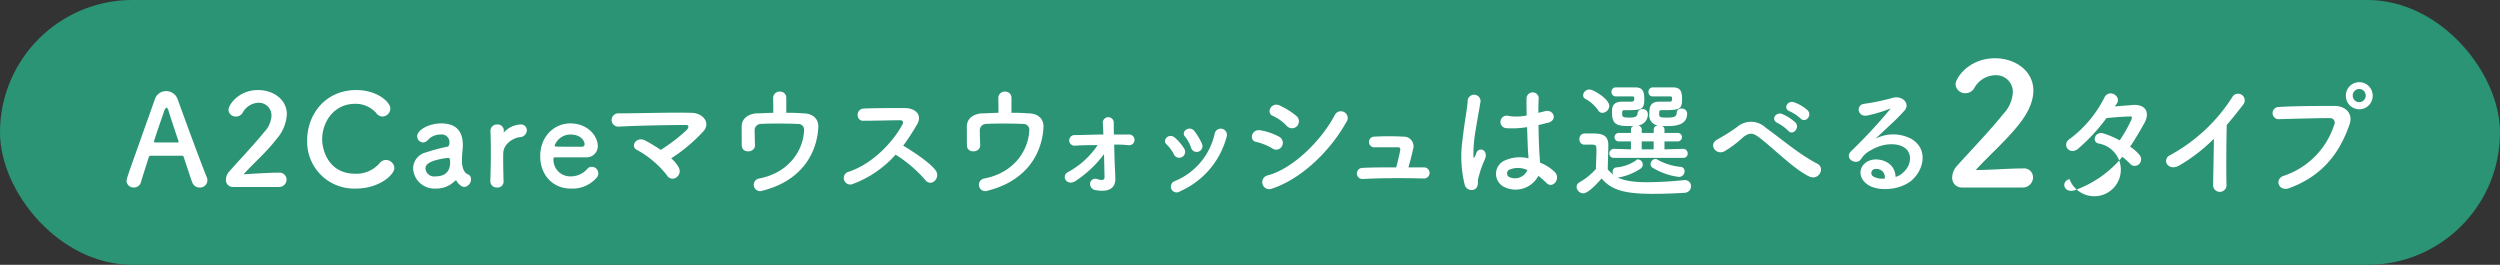 <svg id="type_ttl_sp.svg" xmlns="http://www.w3.org/2000/svg" width="472" height="50" viewBox="0 0 472 50">
  <rect x="0" y="0" width="472" height="50" fill="#333333" stroke="none"/>
  <defs>
    <style>
      .cls-1 {
        fill: #2a9474;
      }

      .cls-2 {
        fill: #fff;
        fill-rule: evenodd;
      }
    </style>
  </defs>
  <rect id="角丸長方形_7" data-name="角丸長方形 7" class="cls-1" width="472" height="50" rx="25" ry="25"/>
  <path id="A2Careマウスウォッシュは選べる2タイプ" class="cls-2" d="M178.158,13229.1a1.5,1.5,0,0,0-.144-0.7c-0.792-1.9-3.913-10.3-5.449-14.6a2.314,2.314,0,0,0-2.233-1.6,2.216,2.216,0,0,0-2.113,1.6c-5.257,14.8-5.329,14.9-5.329,15.4a1.32,1.32,0,0,0,1.369,1.2,1.347,1.347,0,0,0,1.344-1c0.36-1.2.912-2.9,1.512-4.8a0.356,0.356,0,0,1,.288-0.2h6a0.291,0.291,0,0,1,.264.2c0.744,2.2,1.368,4.2,1.656,4.9a1.454,1.454,0,0,0,1.369.9A1.375,1.375,0,0,0,178.158,13229.1Zm-5.449-7.3a0.207,0.207,0,0,1-.192.1h-4.25a0.18,0.18,0,0,1-.192-0.2c0-.2,1.561-4.7,1.921-5.7a1.224,1.224,0,0,1,.432-0.7,1.021,1.021,0,0,1,.408.7c0.384,1.2,1.1,3.4,1.849,5.6A0.572,0.572,0,0,1,172.709,13221.8Zm18.885,8.5a1.413,1.413,0,0,0,1.513-1.4,1.33,1.33,0,0,0-1.441-1.3c-1.968,0-4.681.2-6.673,0.3,1.992-2.2,4.345-4.2,6.169-6.6a7.649,7.649,0,0,0,1.993-4.7c0-2.9-2.641-4.6-5.426-4.6-3.768,0-5.593,2.9-5.593,3.7a1.346,1.346,0,0,0,1.416,1.3,1.438,1.438,0,0,0,1.249-.7,3.555,3.555,0,0,1,2.952-1.9,2.387,2.387,0,0,1,2.5,2.5,4.818,4.818,0,0,1-1.344,3c-2.113,2.6-4.9,5.5-6.554,7.4a2.374,2.374,0,0,0-.7,1.6,1.3,1.3,0,0,0,1.344,1.4h8.594Zm21.866-3.6a1.626,1.626,0,0,0-1.608-1.5,1.526,1.526,0,0,0-1.177.6,5.788,5.788,0,0,1-4.609,2c-5.065,0-6.241-4.5-6.241-6.5,0-3.2,2.16-6.7,6.217-6.7a5.232,5.232,0,0,1,3.961,1.7,1.487,1.487,0,0,0,1.224.7,1.529,1.529,0,0,0,1.465-1.5c0-1.3-2.593-3.5-6.41-3.5-5.857,0-9.29,4.6-9.29,9.5a8.847,8.847,0,0,0,9.194,9.1C210.6,13230.6,213.46,13228,213.46,13226.7Zm13.239,3.6a1.455,1.455,0,0,0,1.224-1.5,0.986,0.986,0,0,0-.384-0.8c-0.192-.1-1.08-0.2-1.3-2.1a5.016,5.016,0,0,1-.024-0.6c0-.7.072-1.6,0.12-2,0.024-.3.048-0.6,0.048-0.9,0-2.8-1.44-4.1-4.081-4.1-2.425,0-4.537,1.3-4.537,2.4a1.161,1.161,0,0,0,1.152,1.2,1.308,1.308,0,0,0,.888-0.5,3.193,3.193,0,0,1,2.353-1,1.462,1.462,0,0,1,1.7,1.5c0,0.5-.192.8-0.432,0.8a37.005,37.005,0,0,0-4.1,1.1,3.13,3.13,0,0,0-2.328,3,4,4,0,0,0,4.2,3.8,4.924,4.924,0,0,0,3.745-1.5h0.24a1.855,1.855,0,0,0,.648.8A1.187,1.187,0,0,0,226.7,13230.3Zm-3.049-5.5c0.288,0,.336.5,0.336,0.8,0,1.7-.84,2.7-2.784,2.7a1.622,1.622,0,0,1-1.873-1.5c0-.5.24-1.5,4.3-2h0.024Zm9.2,5.6a1.118,1.118,0,0,0,1.224-1.2c-0.048-1.7-.072-2.9-0.072-3.8,0-.7,0-1.2.024-1.6,0.072-1.5,1.657-2.7,3.073-2.9a1.353,1.353,0,0,0,1.368-1.3,1.088,1.088,0,0,0-1.176-1.1,4.569,4.569,0,0,0-3.073,1.4,0.137,0.137,0,0,1-.1.1H234.1v-0.1c0-.1.024-0.2,0.024-0.3a1.152,1.152,0,0,0-1.224-1.1,1.218,1.218,0,0,0-1.3,1.1h0c0.048,1.6.072,2.9,0.072,4.3s-0.024,3-.1,5.3h0A1.185,1.185,0,0,0,232.851,13230.4Zm18.753-1.8a1.231,1.231,0,0,0-.912-2.1,1,1,0,0,0-.816.4,4.155,4.155,0,0,1-3.121,1.4,3.161,3.161,0,0,1-3.265-3.2c0-.2.048-0.4,0.192-0.4h5.906a2.121,2.121,0,0,0,2.28-2.1c0-1.9-1.872-4.3-5.185-4.3-3.1,0-5.689,2.5-5.689,6.2,0,3.6,2.448,6.1,5.737,6.1A6.048,6.048,0,0,0,251.6,13228.6Zm-2.713-5.9h-2.712c-2.233,0-2.473,0-2.473-.2a3.17,3.17,0,0,1,3-2.1c2.16,0,2.665,1.4,2.665,1.8A0.463,0.463,0,0,1,248.891,13222.7Zm16.826,2.2a31.046,31.046,0,0,0,6.073-5.1c1.465-1.6-.1-3.5-2.256-3.5-3.985-.1-9.891.1-13.66,0.1a1.259,1.259,0,1,0,.024,2.5c3.721-.2,9.579-0.3,12.579-0.3,0.721,0,.529.5,0.216,0.9a32.538,32.538,0,0,1-4.945,3.8,33.17,33.17,0,0,0-2.976-1.8c-1.681-.8-2.833,1.2-1.513,1.8a18.45,18.45,0,0,1,5.666,4.8,1.187,1.187,0,0,0,1.752.4,1.405,1.405,0,0,0,.456-1.9A5.765,5.765,0,0,0,265.717,13224.9Zm21.732-11.5a1.139,1.139,0,0,0-1.225-1.1,1.178,1.178,0,0,0-1.248,1.2c0,0.6.024,1.9,0.024,2.8-1.056,0-2.089.1-3.025,0.1s-3,.5-2.953,2.6c0.024,1.2,0,2.8.024,3.5,0.024,1.5,2.521,1.4,2.5-.1-0.024-.7-0.072-2.2-0.072-2.8a1.189,1.189,0,0,1,1.1-1.2c1.417-.1,5.138-0.1,7.106,0a1.1,1.1,0,0,1,1.128,1.3c-0.192,3.7-2.832,7.9-8.474,9a1.2,1.2,0,1,0,.624,2.3c7.178-1.8,10.227-6.8,10.539-11.9,0.1-1.8-1.176-2.7-2.9-2.7a31.057,31.057,0,0,0-3.144-.1v-2.9Zm20.639,10.8a24.609,24.609,0,0,1,5.618,4.8c1.128,1.4,2.928-.4,1.968-1.8-1.1-1.5-4.153-3.5-6.145-4.7a40.828,40.828,0,0,0,2.664-4.1c0.937-1.7-.288-3-2.448-3-2.425,0-5.954,0-7.706.1-1.537.1-1.441,2.4,0,2.3,2.112,0,5.425-.1,6.938-0.1,0.528,0,.624.4,0.408,0.8-1.9,3.5-5.69,7.4-10.059,8.9a1.227,1.227,0,1,0,.768,2.3A20.229,20.229,0,0,0,308.088,13224.2Zm21.874-10.8a1.138,1.138,0,0,0-1.224-1.1,1.178,1.178,0,0,0-1.248,1.2c0,0.6.024,1.9,0.024,2.8-1.057,0-2.089.1-3.025,0.1s-3,.5-2.953,2.6c0.024,1.2,0,2.8.024,3.5,0.024,1.5,2.521,1.4,2.5-.1-0.024-.7-0.072-2.2-0.072-2.8a1.189,1.189,0,0,1,1.1-1.2c1.416-.1,5.137-0.1,7.106,0a1.1,1.1,0,0,1,1.128,1.3c-0.192,3.7-2.833,7.9-8.474,9a1.2,1.2,0,1,0,.624,2.3c7.178-1.8,10.227-6.8,10.539-11.9,0.1-1.8-1.177-2.7-2.9-2.7a31.077,31.077,0,0,0-3.145-.1v-2.9Zm19.392,8.9a22.681,22.681,0,0,1,2.617.1,1.016,1.016,0,1,0,.072-2h-2.737c-0.024-1-.024-1.7-0.024-2.2a1.037,1.037,0,1,0-2.064.1c0.024,0.4.072,1.2,0.1,2.1-1.825,0-3.673.1-5.377,0.1a1.006,1.006,0,1,0,.072,2c1.368-.1,2.784-0.1,4.225-0.1a15.82,15.82,0,0,1-5.618,5.1c-1.32.7-.264,2.7,1.393,1.7a20.99,20.99,0,0,0,5.425-5.1c0.048,1.7.072,3.3,0.1,4.3,0.024,0.8-.792.6-1.392,0.4a1.01,1.01,0,0,0-1.321.7,1.185,1.185,0,0,0,1.081,1.4c2.832,0.5,3.72-.7,3.672-2.2-0.024-.5-0.024-0.8-0.048-1.4C349.45,13226.1,349.4,13224.1,349.354,13222.3Zm16.56-.2a12.124,12.124,0,0,0-1.44-2.4c-0.985-1.1-2.593.2-1.729,1.1a6.7,6.7,0,0,1,1.129,2.1A1.1,1.1,0,1,0,365.914,13222.1Zm-4.081,9a15.579,15.579,0,0,0,8.762-10.3,1.168,1.168,0,1,0-2.256-.6,12.605,12.605,0,0,1-7.562,9A1.1,1.1,0,1,0,361.833,13231.1Zm0.768-8a9.2,9.2,0,0,0-1.776-2.1c-1.128-1-2.521.5-1.537,1.3a6.733,6.733,0,0,1,1.369,1.9A1.117,1.117,0,1,0,362.6,13223.1Zm21.289-4.3a1.325,1.325,0,0,0-.12-1.9,14.37,14.37,0,0,0-3.193-2c-1.632-.7-2.593,1.5-1.224,2a8.325,8.325,0,0,1,2.616,1.9A1.319,1.319,0,0,0,383.89,13218.8Zm9.266-.7a1.284,1.284,0,1,0-2.136-1.4c-2.521,4.8-7.85,10.1-12.627,11.4a1.321,1.321,0,1,0,.792,2.5C384.634,13228.8,390.083,13223.6,393.156,13218.1Zm-12.123,4.5a1.306,1.306,0,0,0-.552-1.8,11.683,11.683,0,0,0-3.5-1.2c-1.752-.3-2.208,2-0.768,2.2a10.991,10.991,0,0,1,2.977,1.2A1.228,1.228,0,0,0,381.033,13222.6Zm23.882,4c0.312-1.1.624-2.3,0.864-3.4a1.811,1.811,0,0,0-1.8-2.4,49.621,49.621,0,0,0-5.5,0,1.008,1.008,0,1,0,.168,2h4.225c0.456,0,.552.2,0.48,0.6-0.12.7-.456,2.1-0.744,3.2-2.425,0-4.777,0-6.386.1a1.051,1.051,0,1,0,.072,2.1c3.169-.2,7.97-0.2,11.5-0.1a1.051,1.051,0,1,0,.048-2.1h-2.928Zm24.528,1.6a16.5,16.5,0,0,1,1.489,1.3c1.2,1.3,2.9-.8,1.536-2.1a8.724,8.724,0,0,0-2.713-1.7c-0.024-.8-0.12-1.6-0.144-2.2-0.048-1.2-.12-3-0.144-4.9,0.577-.1,1.153-0.3,1.729-0.4,2.064-.5,1.032-2.7-0.528-2.2-0.384.1-.817,0.2-1.225,0.3,0-1.2.024-2.2,0.072-2.8a1.154,1.154,0,0,0-2.3,0c-0.024.7,0,2,.024,3.3a9.713,9.713,0,0,1-3.385.1,1.184,1.184,0,1,0-.48,2.3,17.136,17.136,0,0,0,3.937-.2c0.072,1.9.12,3.7,0.192,4.7,0.024,0.5.072,0.8,0.072,1.2a6.743,6.743,0,0,0-4.225.3,2.76,2.76,0,0,0-.36,5.1A4.867,4.867,0,0,0,429.443,13228.2Zm-11.811,2.4c0.6-.6.289-1.3,0.481-2,0.1-.3.24-0.9,0.432-1.5a18.4,18.4,0,0,1,.744-1.9c0.864-1.8-.96-2.6-1.512-1.4-0.049.1-.217,0.5-0.289,0.7-0.24.4-.264,0.4-0.312-0.1a27.363,27.363,0,0,1,.456-5c0.313-2,.721-4.1.889-5.2a1.217,1.217,0,1,0-2.425,0c-0.12,1.5-.648,4.2-0.96,7.1a22.185,22.185,0,0,0,.384,8.5A1.323,1.323,0,0,0,417.632,13230.6Zm9.747-3.5a2.55,2.55,0,0,1-3.481,1.3,0.784,0.784,0,0,1,.144-1.4,4.258,4.258,0,0,1,3.313.1h0.024Zm29.377-2.3a0.807,0.807,0,0,0,.888-0.8,0.882,0.882,0,0,0-.888-0.9l-3.5.1v-1.5h2.5a0.8,0.8,0,1,0,0-1.6h-2.5v-0.7a0.651,0.651,0,0,0-.5-0.6h1.032c1.657,0,3.745-.2,3.745-2.4a0.974,0.974,0,0,0-1.08-.9,0.8,0.8,0,0,0-.888.8c-0.048.8-.6,0.9-1.8,0.9-1.416,0-1.512-.1-1.512-0.7,0-.5,0-0.7.456-0.7,3.409,0,3.865-.1,3.865-2.1,0-1.6-.384-2.2-1.776-2.2h-3.745a0.814,0.814,0,0,0-.817.9,0.772,0.772,0,0,0,.817.8h3.24c0.337,0,.385.1,0.385,0.4,0,0.6-.072.6-0.937,0.6h-1.464c-1.848,0-1.872,1.2-1.872,2.3a1.911,1.911,0,0,0,1.632,2.2,0.767,0.767,0,0,0-.816.7v0.7h-2.257v-0.7a0.76,0.76,0,0,0-.792-0.7,2.116,2.116,0,0,0,1.944-2.2,0.953,0.953,0,0,0-1.056-.9,0.859,0.859,0,0,0-.888.8c-0.048.7-.672,0.8-1.488,0.8-1.225,0-1.417-.1-1.417-0.7s0.048-.7.432-0.7c3.193,0,3.745,0,3.745-2.1,0-1.7-.48-2.2-1.752-2.2h-3.625a0.785,0.785,0,0,0-.816.8,0.806,0.806,0,0,0,.84.9h3.073c0.336,0,.384.1,0.384,0.4,0,0.6-.216.6-0.912,0.6h-1.393c-1.872,0-1.9,1.2-1.9,2,0,2.3.912,2.6,3.289,2.6h0.792a0.651,0.651,0,0,0-.5.6v0.7h-2.305a0.8,0.8,0,1,0,0,1.6h2.305v1.5l-3.193-.1a0.882,0.882,0,0,0-.888.9,0.807,0.807,0,0,0,.888.8h13.035Zm-0.792,3.6a1.049,1.049,0,0,0,1.08-1.1,0.786,0.786,0,0,0-.864-0.8,11.4,11.4,0,0,1-4.153-1.3,0.916,0.916,0,0,0-.456-0.2,1.014,1.014,0,0,0-.936,1,0.766,0.766,0,0,0,.432.7A12.636,12.636,0,0,0,455.964,13228.4Zm-14.428-12.1a1.357,1.357,0,0,0,1.3-1.3c0-1.3-3-3.1-3.721-3.1a1.191,1.191,0,0,0-1.225,1.1,0.778,0.778,0,0,0,.481.7,6.95,6.95,0,0,1,2.352,2.1A0.868,0.868,0,0,0,441.536,13216.3Zm-0.168,12.4c1.729,1.9,3.6,2.9,9.651,2.9,2.28,0,4.537-.1,6.049-0.2a1.244,1.244,0,0,0,1.2-1.2,1.146,1.146,0,0,0-1.152-1.2H457a69.254,69.254,0,0,1-7.034.4c-3.36,0-4.7-.5-5.617-0.9h0.288a10.805,10.805,0,0,0,4.153-1.7,0.913,0.913,0,0,0,.36-0.7,0.972,0.972,0,0,0-.84-1,0.48,0.48,0,0,0-.456.2,7.7,7.7,0,0,1-3.625,1.3,0.8,0.8,0,0,0-.768.8,1.14,1.14,0,0,0,.168.6,7.378,7.378,0,0,1-1.08-1c0-1.5.1-3.2,0.1-4.6,0-2-1.321-2.2-3.025-2.2h-1.464a0.984,0.984,0,0,0-.961,1.1,0.96,0.96,0,0,0,1.153,1H439.4c0.984,0,1.008.2,1.008,1.1,0,1-.072,2.2-0.1,3.5a12.272,12.272,0,0,1-3.073,2.5,1.024,1.024,0,0,0-.576.9,1.3,1.3,0,0,0,1.272,1.2C438.872,13231.5,440.7,13229.5,441.368,13228.7Zm9.843-5.5h-2.257v-1.5h2.257v1.5Zm27.773-5.8c0.865,0.9,2.281-.6,1.273-1.6a7.558,7.558,0,0,0-2.569-1.5c-1.176-.4-2.112,1.2-0.816,1.7A8.3,8.3,0,0,1,478.984,13217.4Zm-2.352,2.3c0.84,1,2.3-.6,1.32-1.6a9.41,9.41,0,0,0-2.52-1.6c-1.177-.4-2.137,1.1-0.865,1.7A8.383,8.383,0,0,1,476.632,13219.7Zm3.913,8.6c1.848,0.9,3.121-1.6,1.56-2.4-3.337-1.7-6.673-4.6-9.746-6.8a4.02,4.02,0,0,0-5.426-.1,34.739,34.739,0,0,1-3.648,2.3c-1.921,1-.192,3.2,1.392,2.2a21.407,21.407,0,0,0,3.553-2.7c1.008-.7,1.632-0.8,2.832.1C473.847,13223,477.64,13226.9,480.545,13228.3Zm16.345,0.1c-0.072-2.2-1.873-3.3-3.793-3.3-2.833.1-3.961,3.1-1.417,4.8,1.825,1.2,5.57,1.1,7.946-.6,2.521-1.9,3.649-6.1.192-8.1a7.3,7.3,0,0,0-6.745,0c0.864-.8,1.824-1.7,2.784-2.6a35.4,35.4,0,0,0,2.689-2.7c1.2-1.3-.384-3-2.305-2.4a39.617,39.617,0,0,1-5.281,1.1c-1.632.2-1.272,2.6,0.624,2.2a25.946,25.946,0,0,0,4.033-1.2c0.192-.1.432-0.2,0.168,0.1a96.669,96.669,0,0,1-7.249,7.8c-1.489,1.4.912,2.8,1.776,1.6a5,5,0,0,1,2.016-1.8c2.425-1.4,5.018-1.3,6.266-.4,1.368,0.9,1.44,3.2-.312,4.7A3.2,3.2,0,0,1,496.89,13228.4Zm-2.041.3a3.426,3.426,0,0,1-2.016-.3,0.773,0.773,0,0,1,.336-1.5A1.557,1.557,0,0,1,494.849,13228.7Zm25.974,1.7a1.927,1.927,0,0,0,2.016-1.9,1.7,1.7,0,0,0-1.92-1.7c-2.624,0-6.241.3-8.9,0.3,2.656-2.9,5.793-5.6,8.225-8.7,1.888-2.4,2.656-4.5,2.656-6.3,0-3.8-3.52-6.1-7.233-6.1-5.024,0-7.456,3.8-7.456,4.9a1.812,1.812,0,0,0,1.888,1.7,1.92,1.92,0,0,0,1.664-1,4.644,4.644,0,0,1,3.936-2.4,3.151,3.151,0,0,1,3.329,3.2,6.433,6.433,0,0,1-1.792,4.1c-2.817,3.5-6.529,7.3-8.737,9.8a3.315,3.315,0,0,0-.928,2.2,1.8,1.8,0,0,0,1.792,1.9h11.457Zm18.883-5.8a17.667,17.667,0,0,1,1.44,1.3,1.162,1.162,0,0,0,1.7.1,1.273,1.273,0,0,0,.048-1.8,7.529,7.529,0,0,0-1.728-1.5c0.936-1.4,1.824-2.9,2.713-4.5,0.936-1.7.5-3.4-1.969-3.4-1.152.1-2.472,0.2-3.649,0.3a4.681,4.681,0,0,0,.432-0.6c0.841-1.4-1.632-2.9-2.472-.9a22.122,22.122,0,0,1-6.41,7.6c-1.632,1-.216,3.1,1.393,2a34.438,34.438,0,0,0,5.5-5.9c0.816-.1,3.289-0.3,4.249-0.3,0.624-.1.72,0.1,0.264,1a27.122,27.122,0,0,1-2.017,3.5,17.231,17.231,0,0,0-3.024-1.3c-1.681-.5-2.305,1.6-0.96,1.9a5.008,5.008,0,1,1-5.5,6.7c-1.824.6-.888,2.8,1.032,2.1A20.612,20.612,0,0,0,539.706,13224.6Zm17.279-3.4c-0.024,2.8-.12,6.7-0.144,8.6a1.27,1.27,0,1,0,2.521,0c-0.072-2.4-.024-8.7.048-11.2,1.032-1.2,2.064-2.5,3.144-3.9a1.256,1.256,0,1,0-2.136-1.3,32.136,32.136,0,0,1-11.715,10.9c-1.632.8-.384,3.2,1.824,1.9A32.612,32.612,0,0,0,556.985,13221.2Zm29.979-8.1a2.533,2.533,0,1,0-5.065,0A2.533,2.533,0,0,0,586.964,13213.1Zm-15.7,17.4c6.722-2.5,9.65-7.2,11.331-12,0.7-2-.672-3.4-2.617-3.5-3.049,0-7.538,0-10.706.2a1.153,1.153,0,1,0,.048,2.3c3.456-.1,7.249-0.2,9.6-0.2a0.863,0.863,0,0,1,.768,1.3,14.982,14.982,0,0,1-9.53,9.6C568.335,13228.8,569.223,13231.3,571.264,13230.5Zm14.38-17.4a1.225,1.225,0,0,1-2.449,0A1.227,1.227,0,1,1,585.644,13213.1Z" transform="translate(-139 -13195)"/>
</svg>
